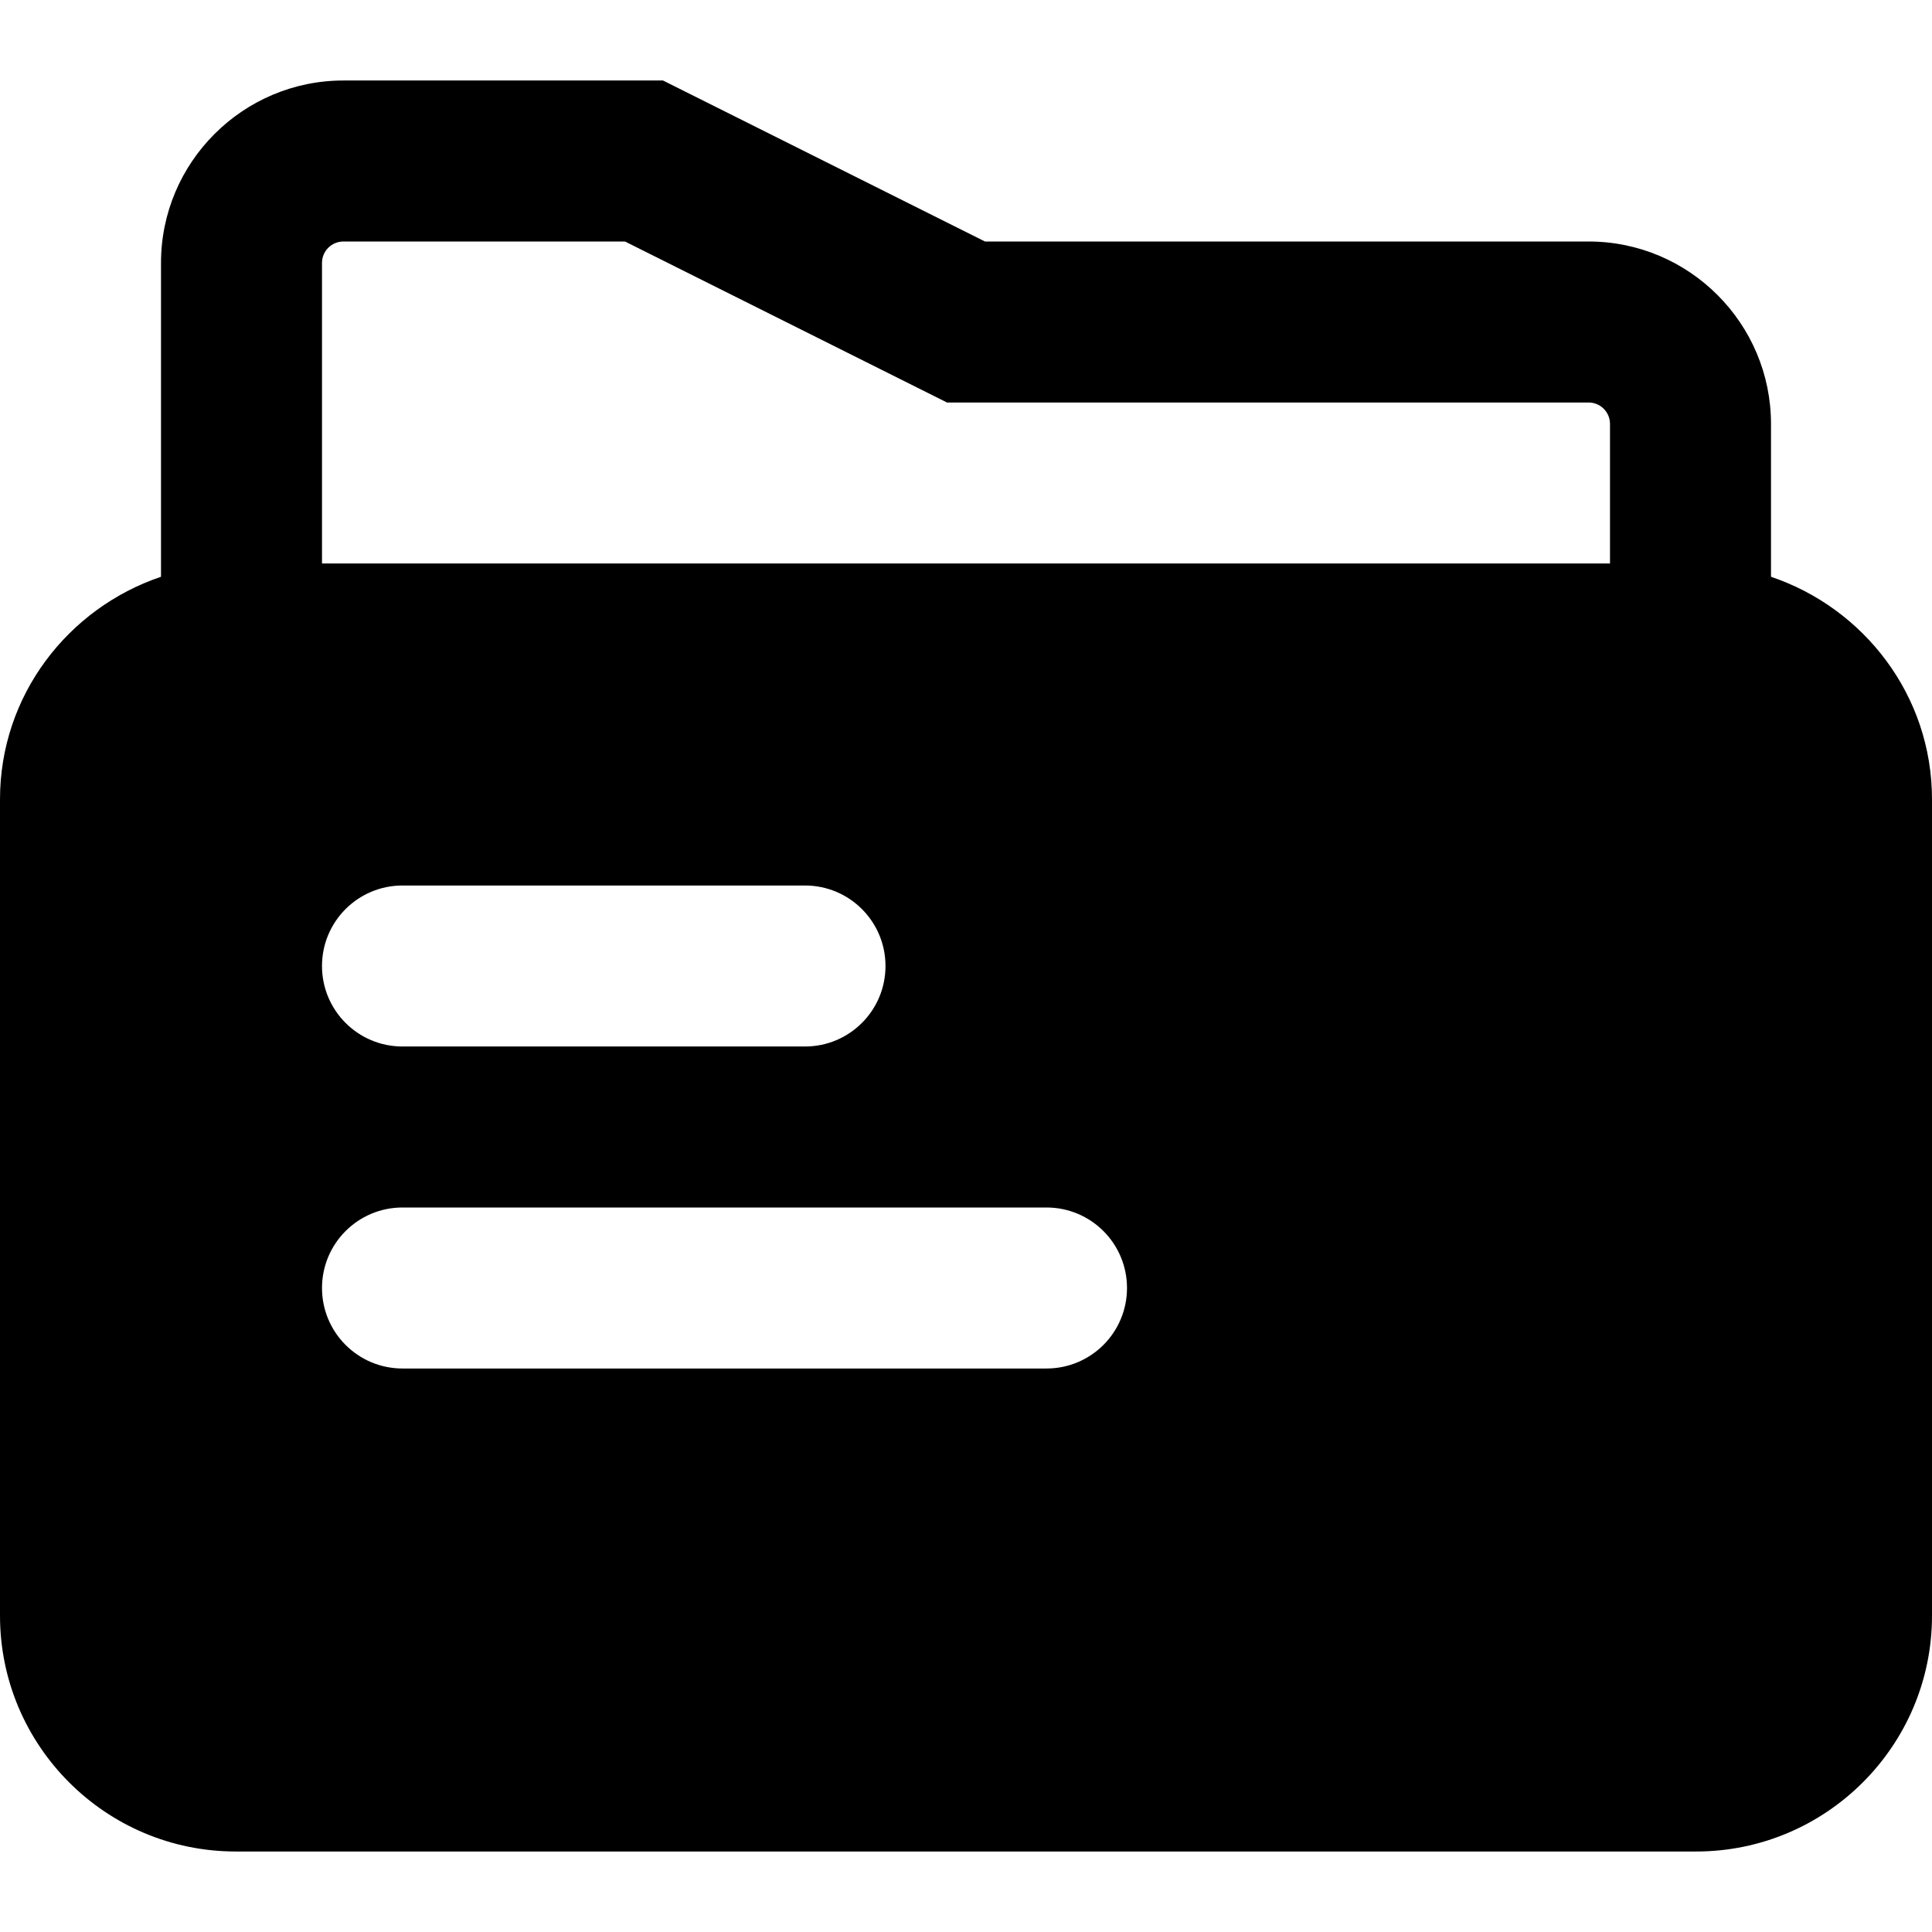 <?xml version="1.0" encoding="iso-8859-1"?>
<!-- Generator: Adobe Illustrator 19.0.0, SVG Export Plug-In . SVG Version: 6.00 Build 0)  -->
<svg version="1.1" id="Layer_1" xmlns="http://www.w3.org/2000/svg" xmlns:xlink="http://www.w3.org/1999/xlink" x="0px" y="0px"
	 viewBox="0 0 512 512" style="enable-background:new 0 0 512 512;" xml:space="preserve">
<g>
	<g>
		<path d="M469.333,152.853v-40.512c0-26.645-21.696-48.341-48.341-48.341H261.035l-85.333-42.667H91.008
			c-26.645,0-48.341,21.696-48.341,48.341v83.179C17.963,161.195,0,184.341,0,211.819v216.363c0,34.453,28.011,62.485,62.485,62.485
			h387.008c34.475,0,62.507-28.032,62.507-62.485V211.819C512,184.341,494.037,161.195,469.333,152.853z M277.333,362.667H106.667
			c-11.797,0-21.333-9.557-21.333-21.333S94.869,320,106.667,320h170.667c11.797,0,21.333,9.557,21.333,21.333
			S289.131,362.667,277.333,362.667z M85.333,256c0-11.776,9.536-21.333,21.333-21.333h106.667c11.797,0,21.333,9.557,21.333,21.333
			s-9.536,21.333-21.333,21.333H106.667C94.869,277.333,85.333,267.776,85.333,256z M426.667,149.333H85.333V69.675
			c0-3.136,2.539-5.675,5.675-5.675h74.624l85.333,42.667h170.027c3.136,0,5.675,2.539,5.675,5.675V149.333z"/>
	</g>
</g>
<g>
</g>
<g>
</g>
<g>
</g>
<g>
</g>
<g>
</g>
<g>
</g>
<g>
</g>
<g>
</g>
<g>
</g>
<g>
</g>
<g>
</g>
<g>
</g>
<g>
</g>
<g>
</g>
<g>
</g>
</svg>
